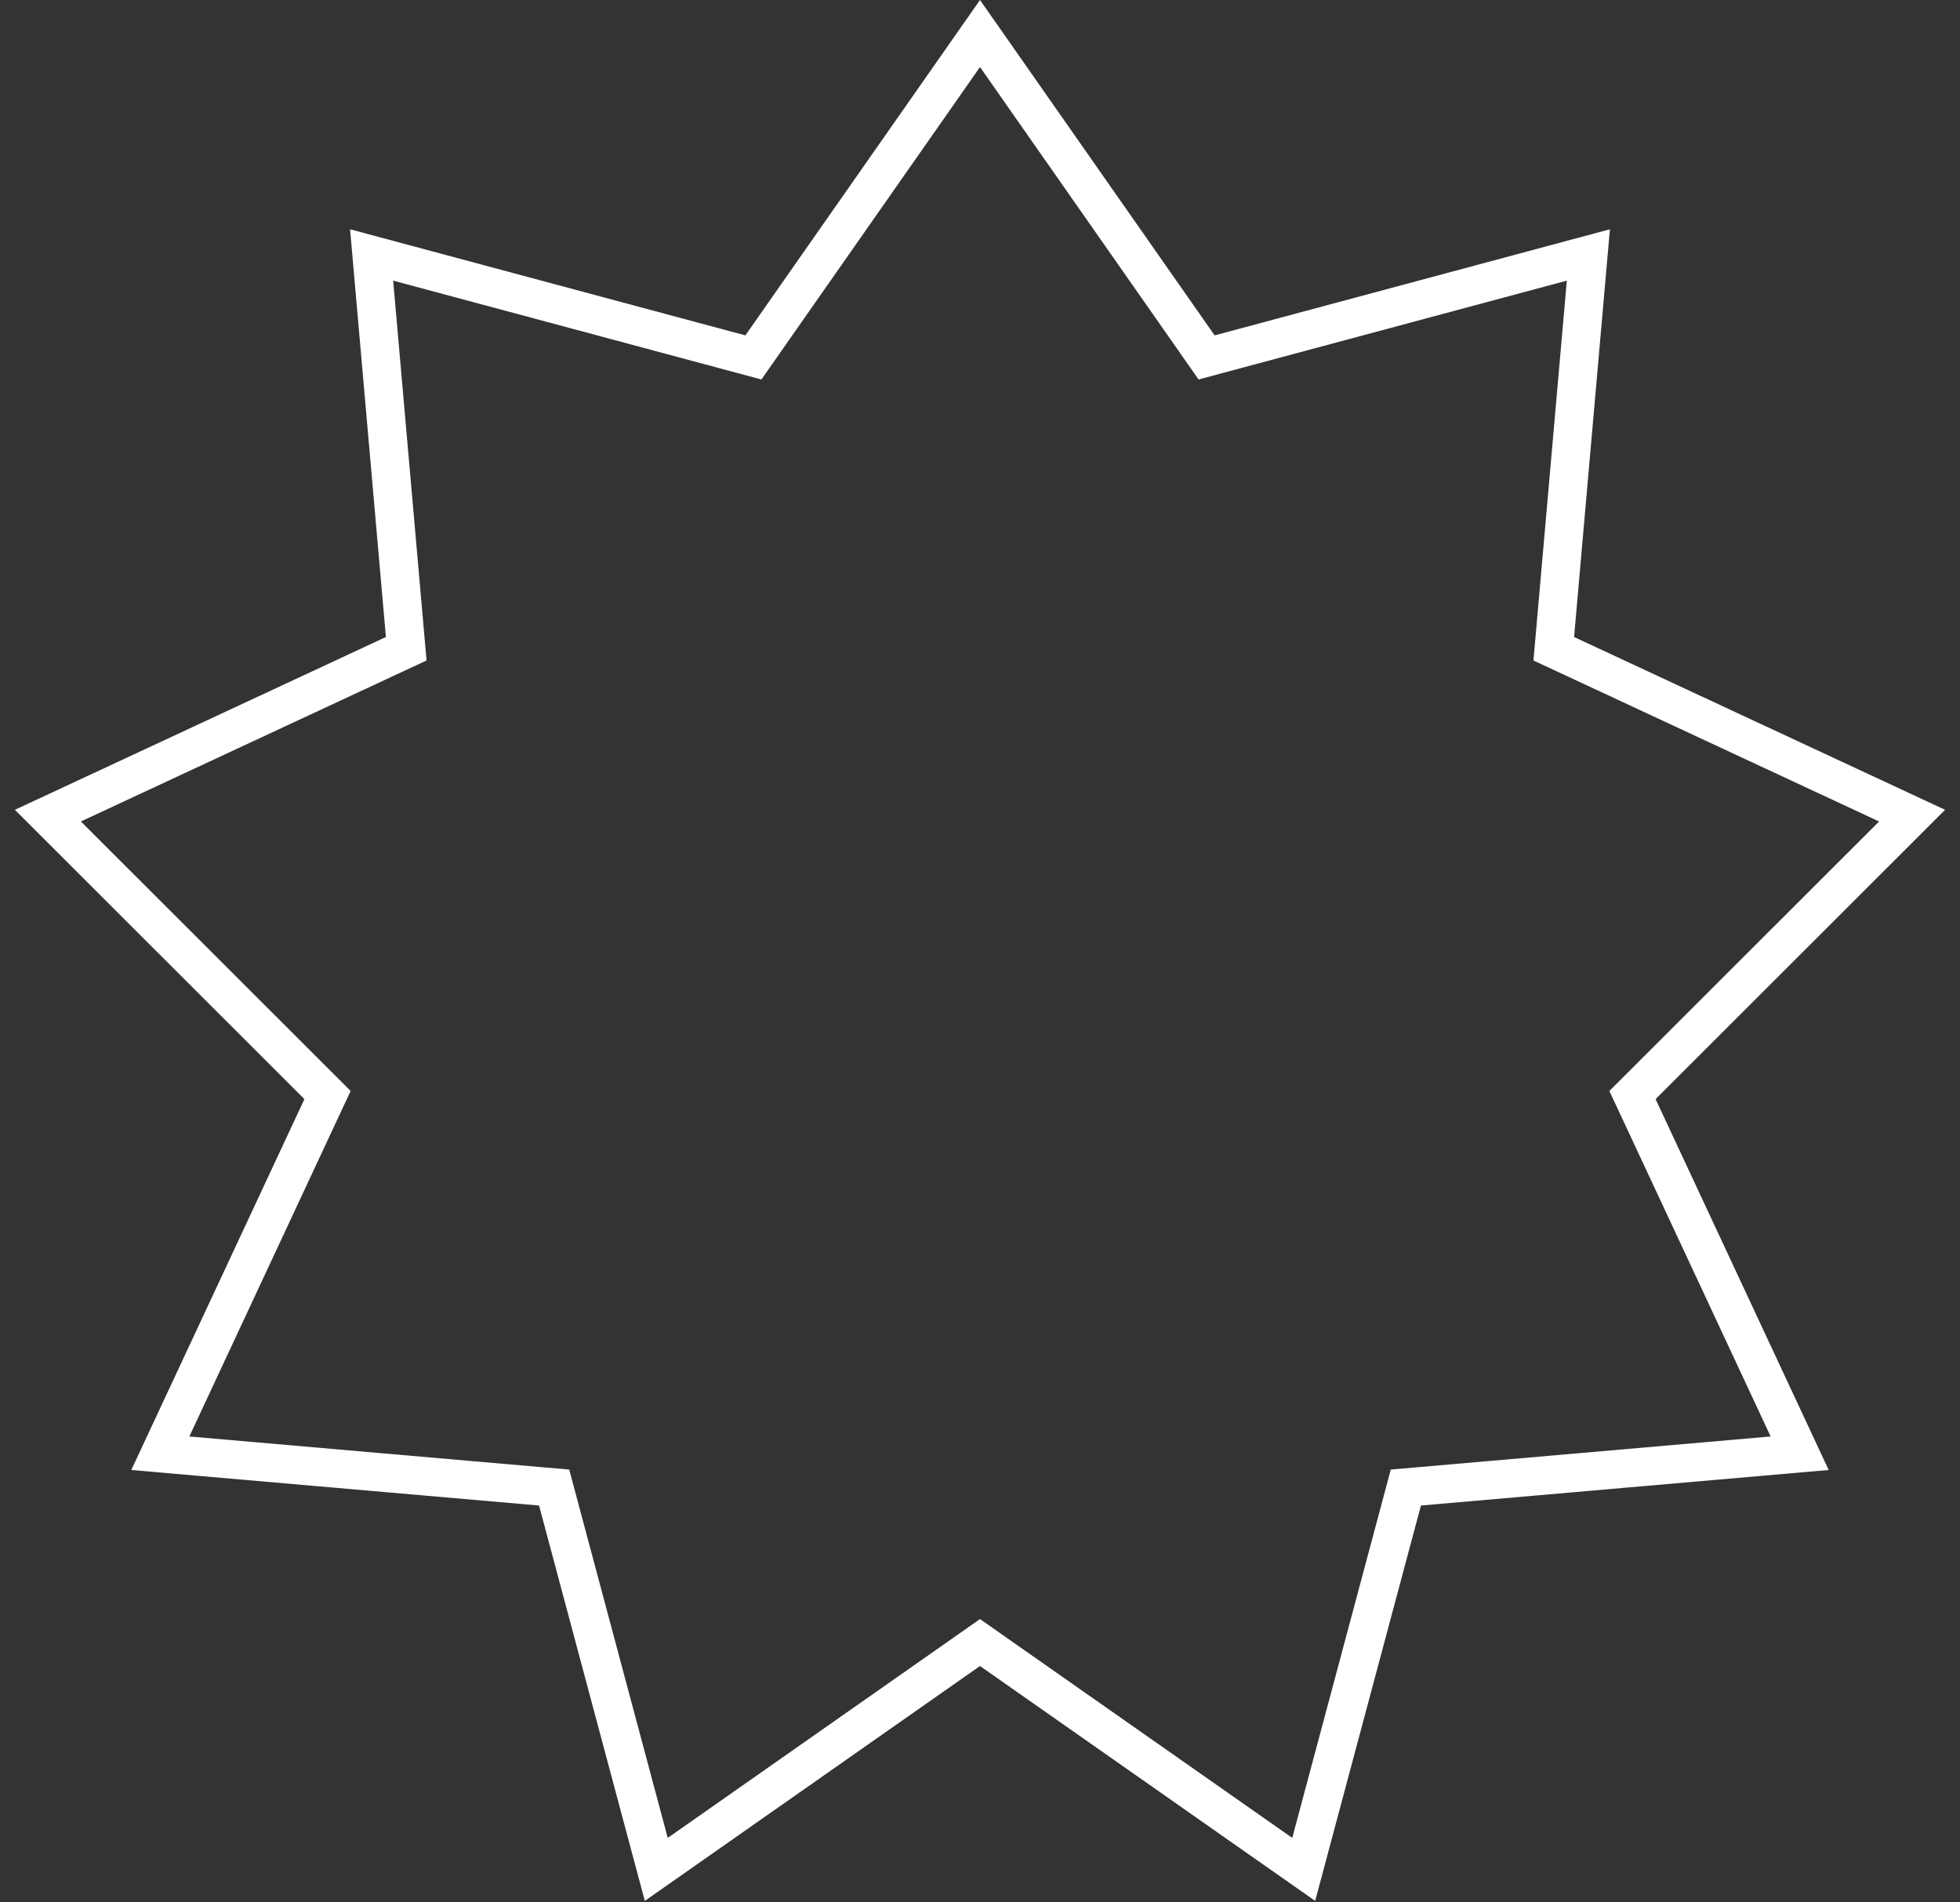 <?xml version="1.0" encoding="UTF-8"?> <svg xmlns="http://www.w3.org/2000/svg" width="102" height="99" viewBox="0 0 102 99" fill="none"><rect x="0" y="0" width="102" height="99" fill="#333333" stroke="none"/><path d="M62.391 18.026L62.792 18.601L63.47 18.419L82.66 13.268L80.921 33.062L80.859 33.761L81.495 34.057L99.507 42.446L85.451 56.492L84.955 56.987L85.252 57.622L93.656 75.627L73.86 77.352L73.162 77.412L72.981 78.09L67.846 97.284L51.574 85.881L51 85.478L50.426 85.881L34.153 97.284L29.019 78.09L28.838 77.412L28.14 77.352L8.343 75.627L16.748 57.622L17.045 56.987L16.549 56.492L2.492 42.446L20.505 34.057L21.141 33.761L21.079 33.062L19.339 13.268L38.53 18.419L39.208 18.601L39.609 18.026L51 1.744L62.391 18.026Z" stroke="white" stroke-width="2"></path></svg> 